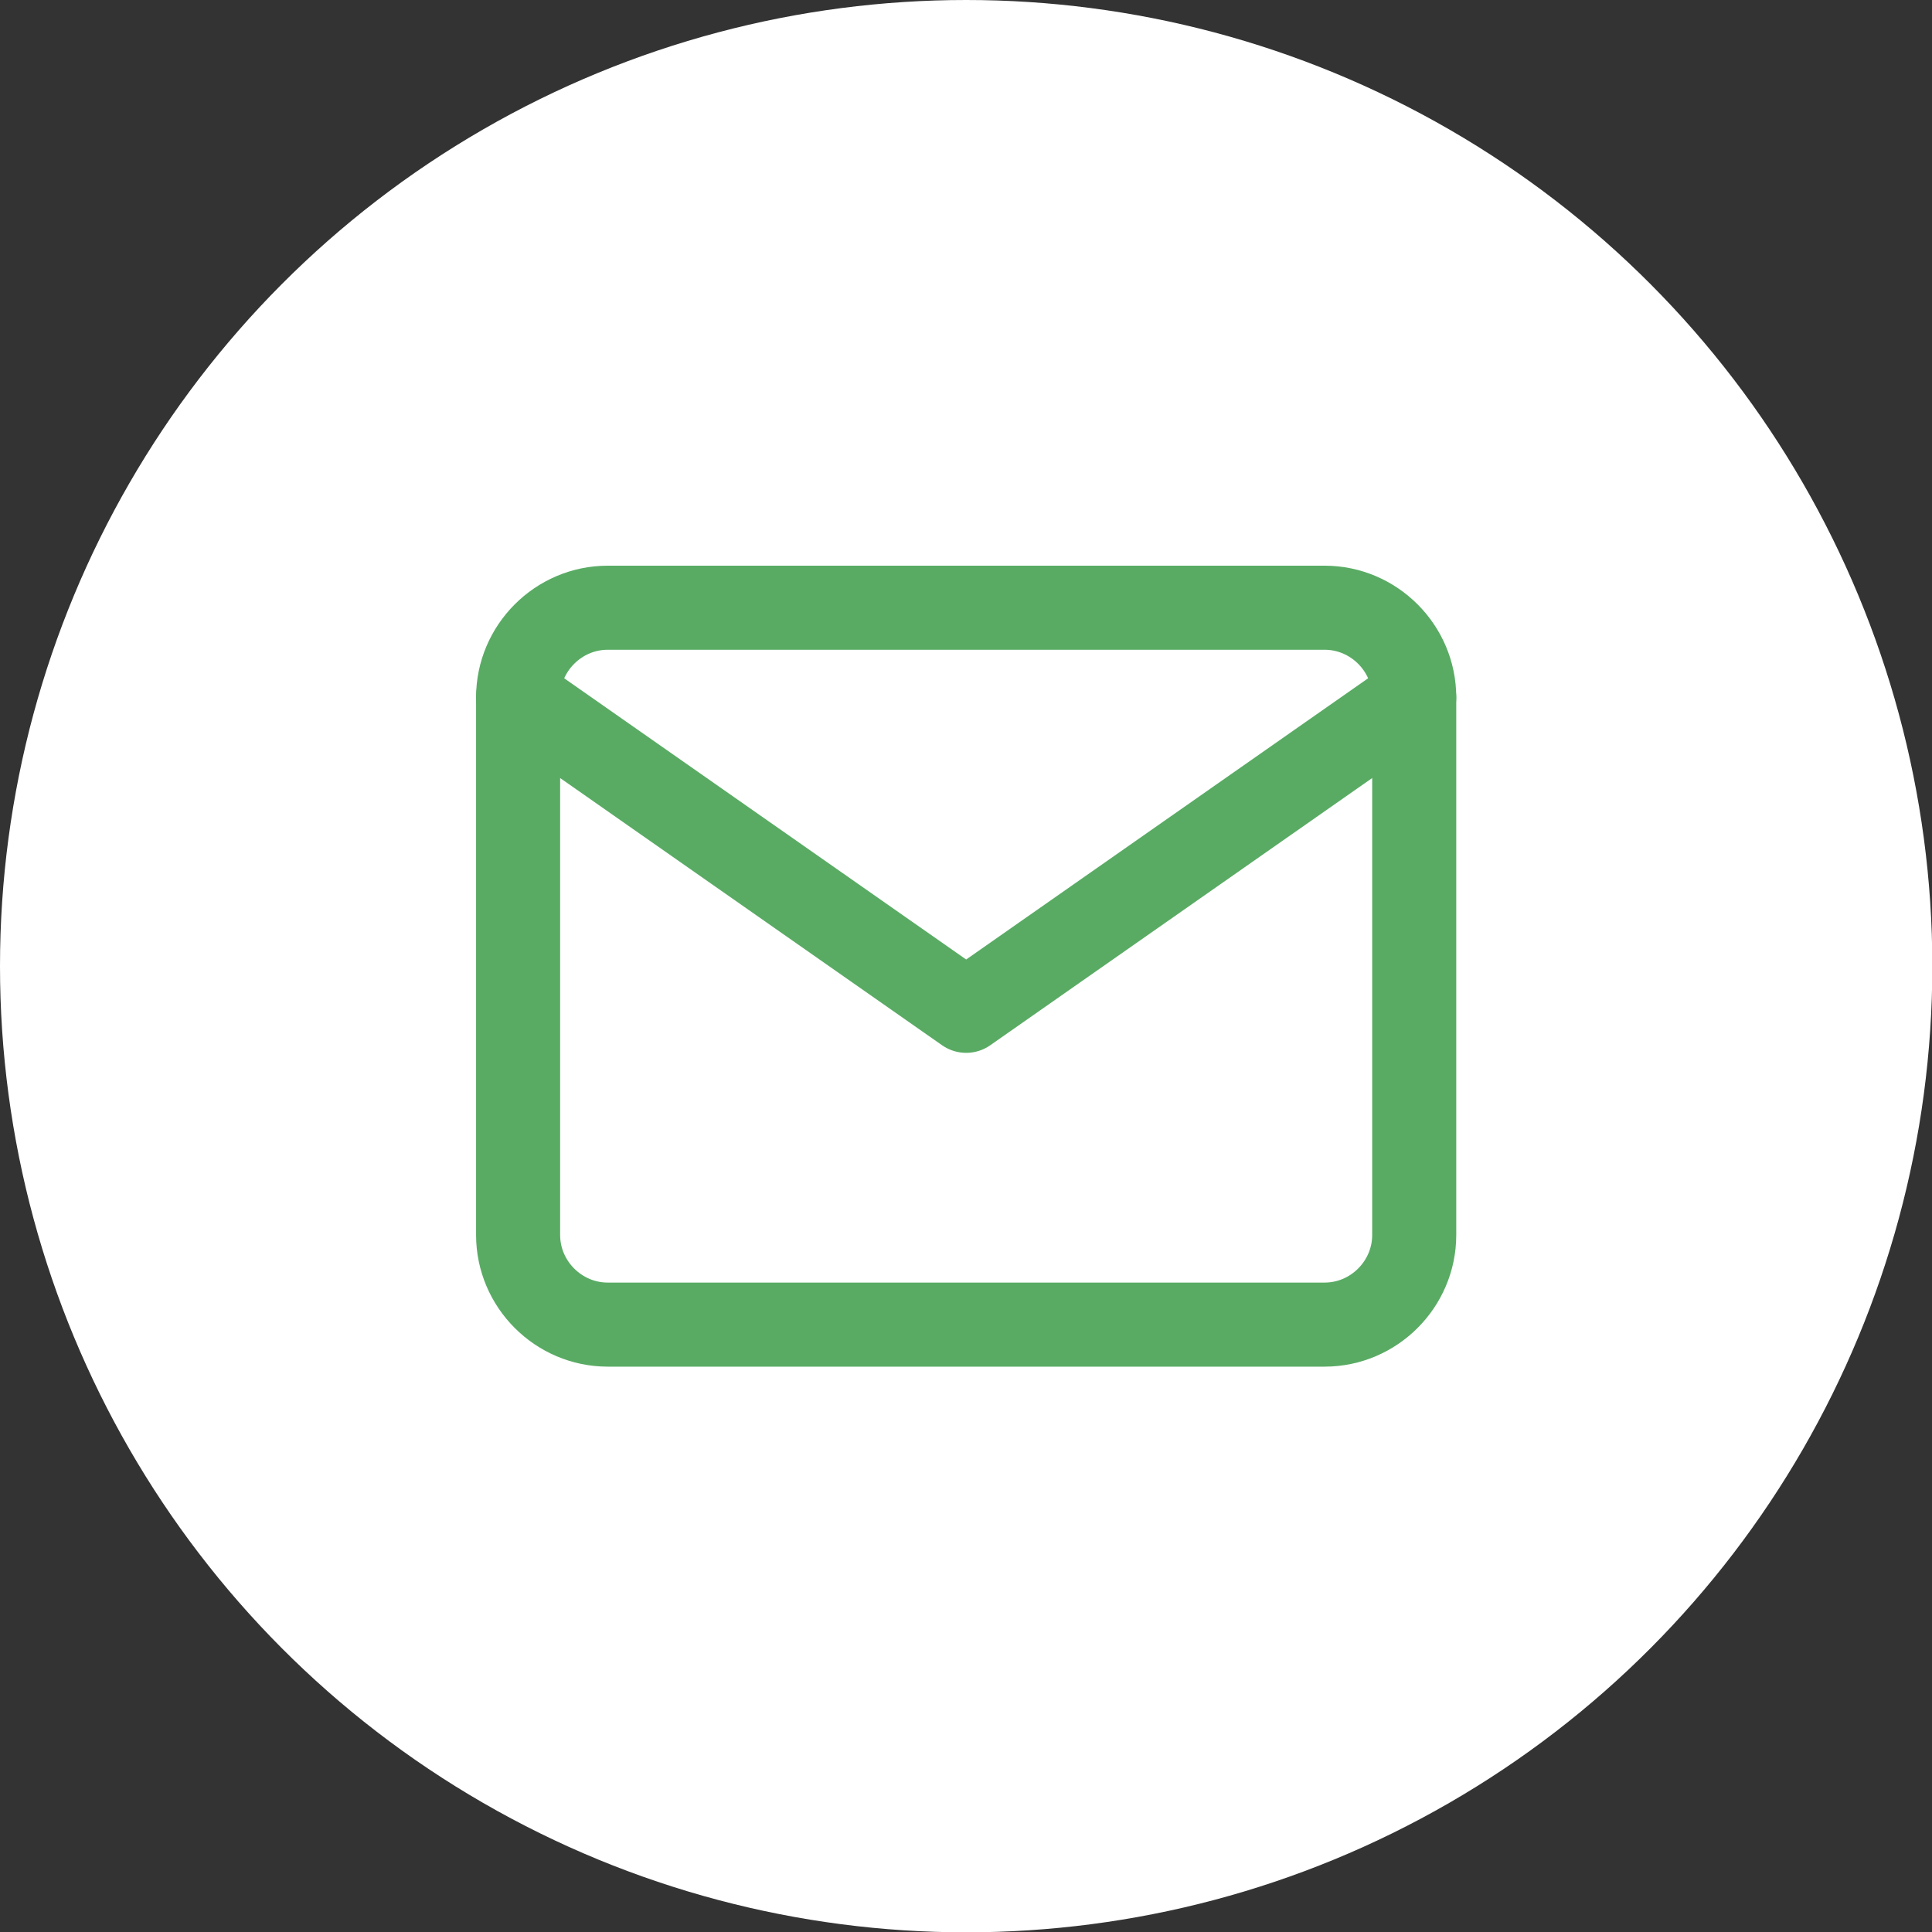 <?xml version="1.0" encoding="UTF-8"?><svg id="Layer_1" xmlns="http://www.w3.org/2000/svg" viewBox="0 0 59.29 59.29"><rect x="0" y="0" width="59.29" height="59.29" fill="#333333" stroke="none"/><defs><style>.cls-1{fill:#fff;}.cls-2{fill:none;stroke:#59ab64;stroke-linecap:round;stroke-linejoin:round;stroke-width:2.58px;}</style></defs><circle class="cls-1" cx="29.65" cy="29.65" r="29.65"/><path class="cls-2" d="m18.65,18.65h22c1.51,0,2.75,1.24,2.75,2.75v16.5c0,1.51-1.24,2.75-2.75,2.75h-22c-1.51,0-2.75-1.24-2.75-2.75v-16.5c0-1.51,1.24-2.75,2.75-2.75Z"/><polyline class="cls-2" points="43.4 21.4 29.65 31.02 15.9 21.4"/></svg>